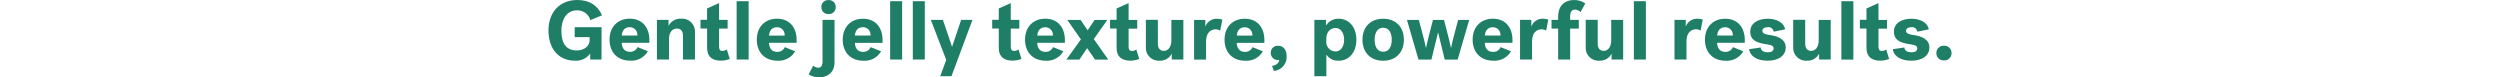 <?xml version="1.0" encoding="UTF-8"?> <svg xmlns="http://www.w3.org/2000/svg" id="a" viewBox="0 0 750 23.2"><path id="b" d="M172.41,11.13h4.48v.8c0,2.25-2.07,3.2-3.85,3.2-3.07,0-4.62-1.95-4.62-5.85s1.88-6.18,4.68-6.18c1.85-.04,3.5,1.15,4.02,2.93l3.48-1.43C179.34,1.6,176.74,0,173.24,0c-5.45,0-8.7,3.77-8.7,9.15,0,5.03,2.68,9.05,7.9,9.05,1.81,.15,3.57-.66,4.62-2.15v1.8h3.4V8.15h-8.05v2.97Zm18.85,3c-.39,.9-1.3,1.46-2.27,1.42-1.82,0-2.43-1.35-2.48-2.72h8.3v-.88c0-3.45-1.9-6.35-5.9-6.35-3.5,0-6.05,2.38-6.05,6.28s2.48,6.32,6.18,6.32c2.17,.16,4.24-.94,5.32-2.83l-3.1-1.25Zm-2.35-5.97c1.25-.03,2.28,.96,2.31,2.21,0,.1,0,.19-.01,.29h-4.68c.1-1.5,.9-2.5,2.38-2.5Zm8.18,9.7h3.6v-6.12c0-2.2,1.15-3.18,2.32-3.18,1.02,0,1.88,.55,1.88,2.18v7.12h3.6V9.65c.12-2.13-1.51-3.94-3.64-4.06-.19-.01-.38,0-.56,.01-1.56-.08-3.02,.78-3.73,2.18v-1.82h-3.48v11.9Zm20.95-3c-.39,.25-.84,.4-1.3,.42-.6,0-1.02-.22-1.02-1.42v-5.27h2.57v-2.62h-2.57V.93l-3.6,1.62v3.4h-1.97v2.62h1.98v5.75c0,2.85,1.75,3.88,4.1,3.88,.93,0,1.84-.17,2.7-.52l-.88-2.83Zm2.95,3h3.6V.35h-3.6V17.85Zm14.45-3.72c-.39,.9-1.3,1.46-2.27,1.42-1.82,0-2.43-1.35-2.48-2.72h8.3v-.88c0-3.45-1.9-6.35-5.9-6.35-3.5,0-6.05,2.38-6.05,6.28s2.48,6.32,6.18,6.32c2.17,.16,4.24-.94,5.32-2.82l-3.1-1.25Zm-2.35-5.97c1.25-.03,2.28,.96,2.31,2.21,0,.1,0,.19-.01,.29h-4.68c.1-1.5,.9-2.5,2.38-2.5Zm13.32-6.03c-.04,1.11,.84,2.04,1.95,2.08,.07,0,.13,0,.2,0,1.11,.08,2.07-.76,2.15-1.87,0-.07,0-.13,0-.2,.06-1.12-.8-2.07-1.92-2.13-.08,0-.15,0-.23,0-1.12-.07-2.08,.78-2.15,1.9,0,.08,0,.15,0,.23Zm3.95,3.82h-3.6v12.48c0,1.4-.57,1.88-1.27,1.88-.57-.02-1.1-.25-1.52-.62l-1.38,2.6c.93,.6,2.02,.92,3.12,.93,2.03,0,4.65-1.1,4.65-4.55V5.95Zm10.85,8.18c-.39,.9-1.3,1.46-2.27,1.43-1.82,0-2.43-1.35-2.47-2.72h8.3v-.88c0-3.45-1.9-6.35-5.9-6.35-3.5,0-6.05,2.38-6.05,6.28s2.47,6.32,6.18,6.32c2.17,.16,4.24-.94,5.32-2.83l-3.1-1.25Zm-2.35-5.98c1.25-.03,2.28,.96,2.31,2.21,0,.1,0,.19-.01,.29h-4.68c.1-1.5,.9-2.5,2.38-2.5Zm8.18,9.7h3.6V.35h-3.6V17.85Zm6.8,0h3.6V.35h-3.6V17.85Zm11.6,5l6.3-16.9h-3.4s-2.2,6.45-2.7,8.02h-.05c-.5-1.57-2.72-8.02-2.72-8.02h-3.62l4.62,12-1.8,4.9h3.38Zm20.12-8c-.39,.25-.84,.4-1.3,.42-.6,0-1.03-.22-1.03-1.42v-5.27h2.57v-2.62h-2.57V.93l-3.6,1.62v3.4h-1.97v2.62h1.97v5.75c0,2.85,1.75,3.87,4.1,3.87,.93,0,1.84-.17,2.7-.52l-.87-2.83Zm10.35-.72c-.39,.9-1.3,1.46-2.28,1.42-1.83,0-2.42-1.35-2.47-2.72h8.3v-.88c0-3.45-1.9-6.35-5.9-6.35-3.5,0-6.05,2.38-6.05,6.28s2.47,6.32,6.17,6.32c2.17,.16,4.24-.94,5.33-2.83l-3.1-1.25Zm-2.35-5.97c1.25-.03,2.28,.96,2.31,2.21,0,.1,0,.19-.01,.29h-4.67c.1-1.5,.9-2.5,2.38-2.5Zm10.25,9.7l2.33-3.42,2.38,3.42h3.95l-4.33-6.15,4.05-5.75h-3.8l-2.1,3.12-2.12-3.12h-3.98l4.08,5.85-4.35,6.05h3.9Zm17.1-3c-.39,.25-.84,.4-1.3,.42-.6,0-1.03-.22-1.03-1.42v-5.27h2.58v-2.62h-2.58V.93l-3.6,1.62v3.4h-1.97v2.62h1.97v5.75c0,2.85,1.75,3.88,4.1,3.88,.93,0,1.84-.17,2.7-.52l-.88-2.83Zm14.1-8.9h-3.6v6.12c0,2.2-1.12,3.17-2.25,3.17-.98,0-1.8-.55-1.8-2.17V5.95h-3.6V14.15c-.13,2.11,1.47,3.92,3.57,4.06,.18,.01,.37,0,.55,0,1.52,.07,2.95-.75,3.65-2.1v1.75h3.48V5.95Zm11.68-.07c-.48-.19-1-.29-1.52-.27-1.58-.09-3.03,.87-3.58,2.35v-2h-3.37v11.9h3.6v-5.55c0-2.72,1.65-3.53,2.8-3.53,.5-.02,1,.12,1.43,.4l.65-3.3Zm9.07,8.25c-.39,.9-1.3,1.46-2.27,1.42-1.82,0-2.42-1.35-2.48-2.72h8.3v-.88c0-3.45-1.9-6.35-5.9-6.35-3.5,0-6.05,2.38-6.05,6.28s2.47,6.32,6.18,6.32c2.17,.16,4.24-.94,5.32-2.82l-3.1-1.25Zm-2.35-5.97c1.25-.03,2.28,.96,2.31,2.21,0,.1,0,.19-.01,.29h-4.67c.1-1.5,.9-2.5,2.37-2.5Zm12.58,8.67c0-1.57-.75-3.13-2.55-3.13-1.16-.07-2.15,.81-2.22,1.97,0,.06,0,.12,0,.18-.02,1.15,.88,2.1,2.03,2.15,.16,0,.32-.03,.47-.08v.15c0,1-1.35,1.65-2.12,1.65l.57,1.55c2.27-.21,3.96-2.18,3.83-4.45Zm15.65,1.37c2.95,0,5.27-2.4,5.27-6.3s-2.33-6.3-5.27-6.3c-1.56-.06-3.03,.72-3.85,2.05v-1.7h-3.48V22.85h3.6v-6.45c.83,1.22,2.25,1.91,3.73,1.8Zm-3.75-6.63c0-2.28,1.5-3.2,2.75-3.2,1.6,0,2.6,1.53,2.6,3.53s-1,3.53-2.6,3.53c-1.57-.04-2.81-1.35-2.77-2.92,0-.09,0-.17,.02-.26v-.68Zm17.05-5.97c-3.7,0-6.2,2.4-6.2,6.3s2.5,6.3,6.2,6.3,6.22-2.4,6.22-6.3-2.5-6.3-6.22-6.3Zm0,9.9c-1.78,0-2.55-1.58-2.55-3.6s.78-3.6,2.55-3.6,2.58,1.57,2.58,3.6-.78,3.6-2.58,3.6Zm14.95-9.55s-1.75,6.65-2.08,8.35h-.05c-.33-1.9-2.12-8.35-2.12-8.35h-3.55l3.45,11.9h3.88l2-8.18,2,8.18h3.88l3.45-11.9h-3.3s-1.8,6.45-2.12,8.35h-.05c-.33-1.7-2.08-8.35-2.08-8.35h-3.3Zm20.3,8.18c-.39,.9-1.3,1.46-2.28,1.42-1.83,0-2.43-1.35-2.47-2.73h8.3v-.88c0-3.45-1.9-6.35-5.9-6.35-3.5,0-6.05,2.38-6.05,6.28s2.47,6.32,6.18,6.32c2.17,.16,4.24-.94,5.32-2.82l-3.1-1.25Zm-2.35-5.98c1.25-.03,2.28,.96,2.31,2.21,0,.1,0,.19-.01,.29h-4.68c.1-1.5,.9-2.5,2.38-2.5Zm16.65-2.28c-.48-.19-1-.29-1.53-.27-1.58-.09-3.03,.87-3.57,2.35v-2h-3.38v11.9h3.6v-5.55c0-2.72,1.65-3.53,2.8-3.53,.5-.02,1,.12,1.43,.4l.65-3.3Zm.97,2.7h1.98v9.28h3.6V8.58h2.6v-2.62h-2.6v-1.05c0-1.57,.7-2.03,1.47-2.03,.63,.02,1.22,.29,1.65,.75l1.43-2.6c-1.03-.71-2.25-1.07-3.5-1.02-2.18,0-4.65,1.23-4.65,5.07v.88h-1.98v2.62Zm21.5-2.62h-3.6v6.12c0,2.2-1.12,3.17-2.25,3.17-.97,0-1.8-.55-1.8-2.17V5.95h-3.6V14.15c-.13,2.11,1.47,3.92,3.57,4.06,.18,.01,.37,0,.55,0,1.52,.07,2.95-.75,3.65-2.1v1.75h3.47V5.95Zm3.2,11.9h3.6V.35h-3.6V17.85Zm20.65-11.98c-.48-.19-1-.29-1.52-.27-1.58-.09-3.03,.87-3.57,2.35v-2h-3.38v11.9h3.6v-5.55c0-2.72,1.65-3.53,2.8-3.53,.5-.02,1,.12,1.43,.4l.65-3.3Zm9.07,8.25c-.39,.9-1.3,1.46-2.27,1.43-1.82,0-2.43-1.35-2.48-2.72h8.3v-.88c0-3.45-1.9-6.35-5.9-6.35-3.5,0-6.05,2.38-6.05,6.28s2.48,6.32,6.18,6.32c2.17,.16,4.24-.94,5.32-2.83l-3.1-1.25Zm-2.35-5.97c1.25-.03,2.28,.96,2.31,2.21,0,.1,0,.19-.01,.29h-4.68c.1-1.5,.9-2.5,2.38-2.5Zm11.18,1.05c0-.68,.73-1.07,1.62-1.07,.86-.11,1.65,.49,1.77,1.35l3.45-.7c-.38-2.02-2.55-3.18-5.23-3.18s-5.25,1.15-5.25,3.9,2.4,3.4,4.8,3.75c1.68,.25,2.2,.5,2.2,1.25,0,.88-.8,1.17-1.75,1.17-1.07,0-2.02-.4-2.12-1.45l-3.47,.52c.32,2.25,2.6,3.45,5.55,3.45,3.18,0,5.43-1.45,5.43-3.97s-2.4-3.4-4.85-3.75c-1.05-.15-2.15-.35-2.15-1.27Zm20.5-3.25h-3.6v6.12c0,2.2-1.12,3.17-2.25,3.17-.98,0-1.8-.55-1.8-2.17V5.95h-3.6V14.15c-.13,2.11,1.47,3.92,3.57,4.06,.18,.01,.37,0,.55,0,1.52,.07,2.95-.75,3.65-2.1v1.75h3.48V5.95Zm3.2,11.9h3.6V.35h-3.6V17.85Zm13.45-3c-.39,.25-.84,.4-1.3,.42-.6,0-1.02-.22-1.02-1.42v-5.27h2.57v-2.62h-2.57V.93l-3.6,1.62v3.4h-1.98v2.62h1.98v5.75c0,2.85,1.75,3.88,4.1,3.88,.93,0,1.84-.17,2.7-.52l-.88-2.83Zm5.95-5.65c0-.68,.73-1.07,1.62-1.07,.86-.11,1.65,.49,1.77,1.35l3.45-.7c-.38-2.02-2.55-3.18-5.23-3.18s-5.25,1.15-5.25,3.9,2.4,3.4,4.8,3.75c1.68,.25,2.2,.5,2.2,1.25,0,.88-.8,1.17-1.75,1.17-1.07,0-2.02-.4-2.12-1.45l-3.47,.52c.32,2.25,2.6,3.45,5.55,3.45,3.18,0,5.43-1.45,5.43-3.97s-2.4-3.4-4.85-3.75c-1.05-.15-2.15-.35-2.15-1.27h0Zm9.1,6.7c-.03,1.19,.9,2.17,2.09,2.2,.06,0,.12,0,.19,0,1.18,.07,2.2-.83,2.27-2.01,0-.06,0-.12,0-.19,.03-1.19-.9-2.17-2.09-2.2-.06,0-.12,0-.19,0-1.18-.07-2.2,.83-2.27,2.01,0,.06,0,.12,0,.19Z" fill="#1e7e66"></path></svg> 
